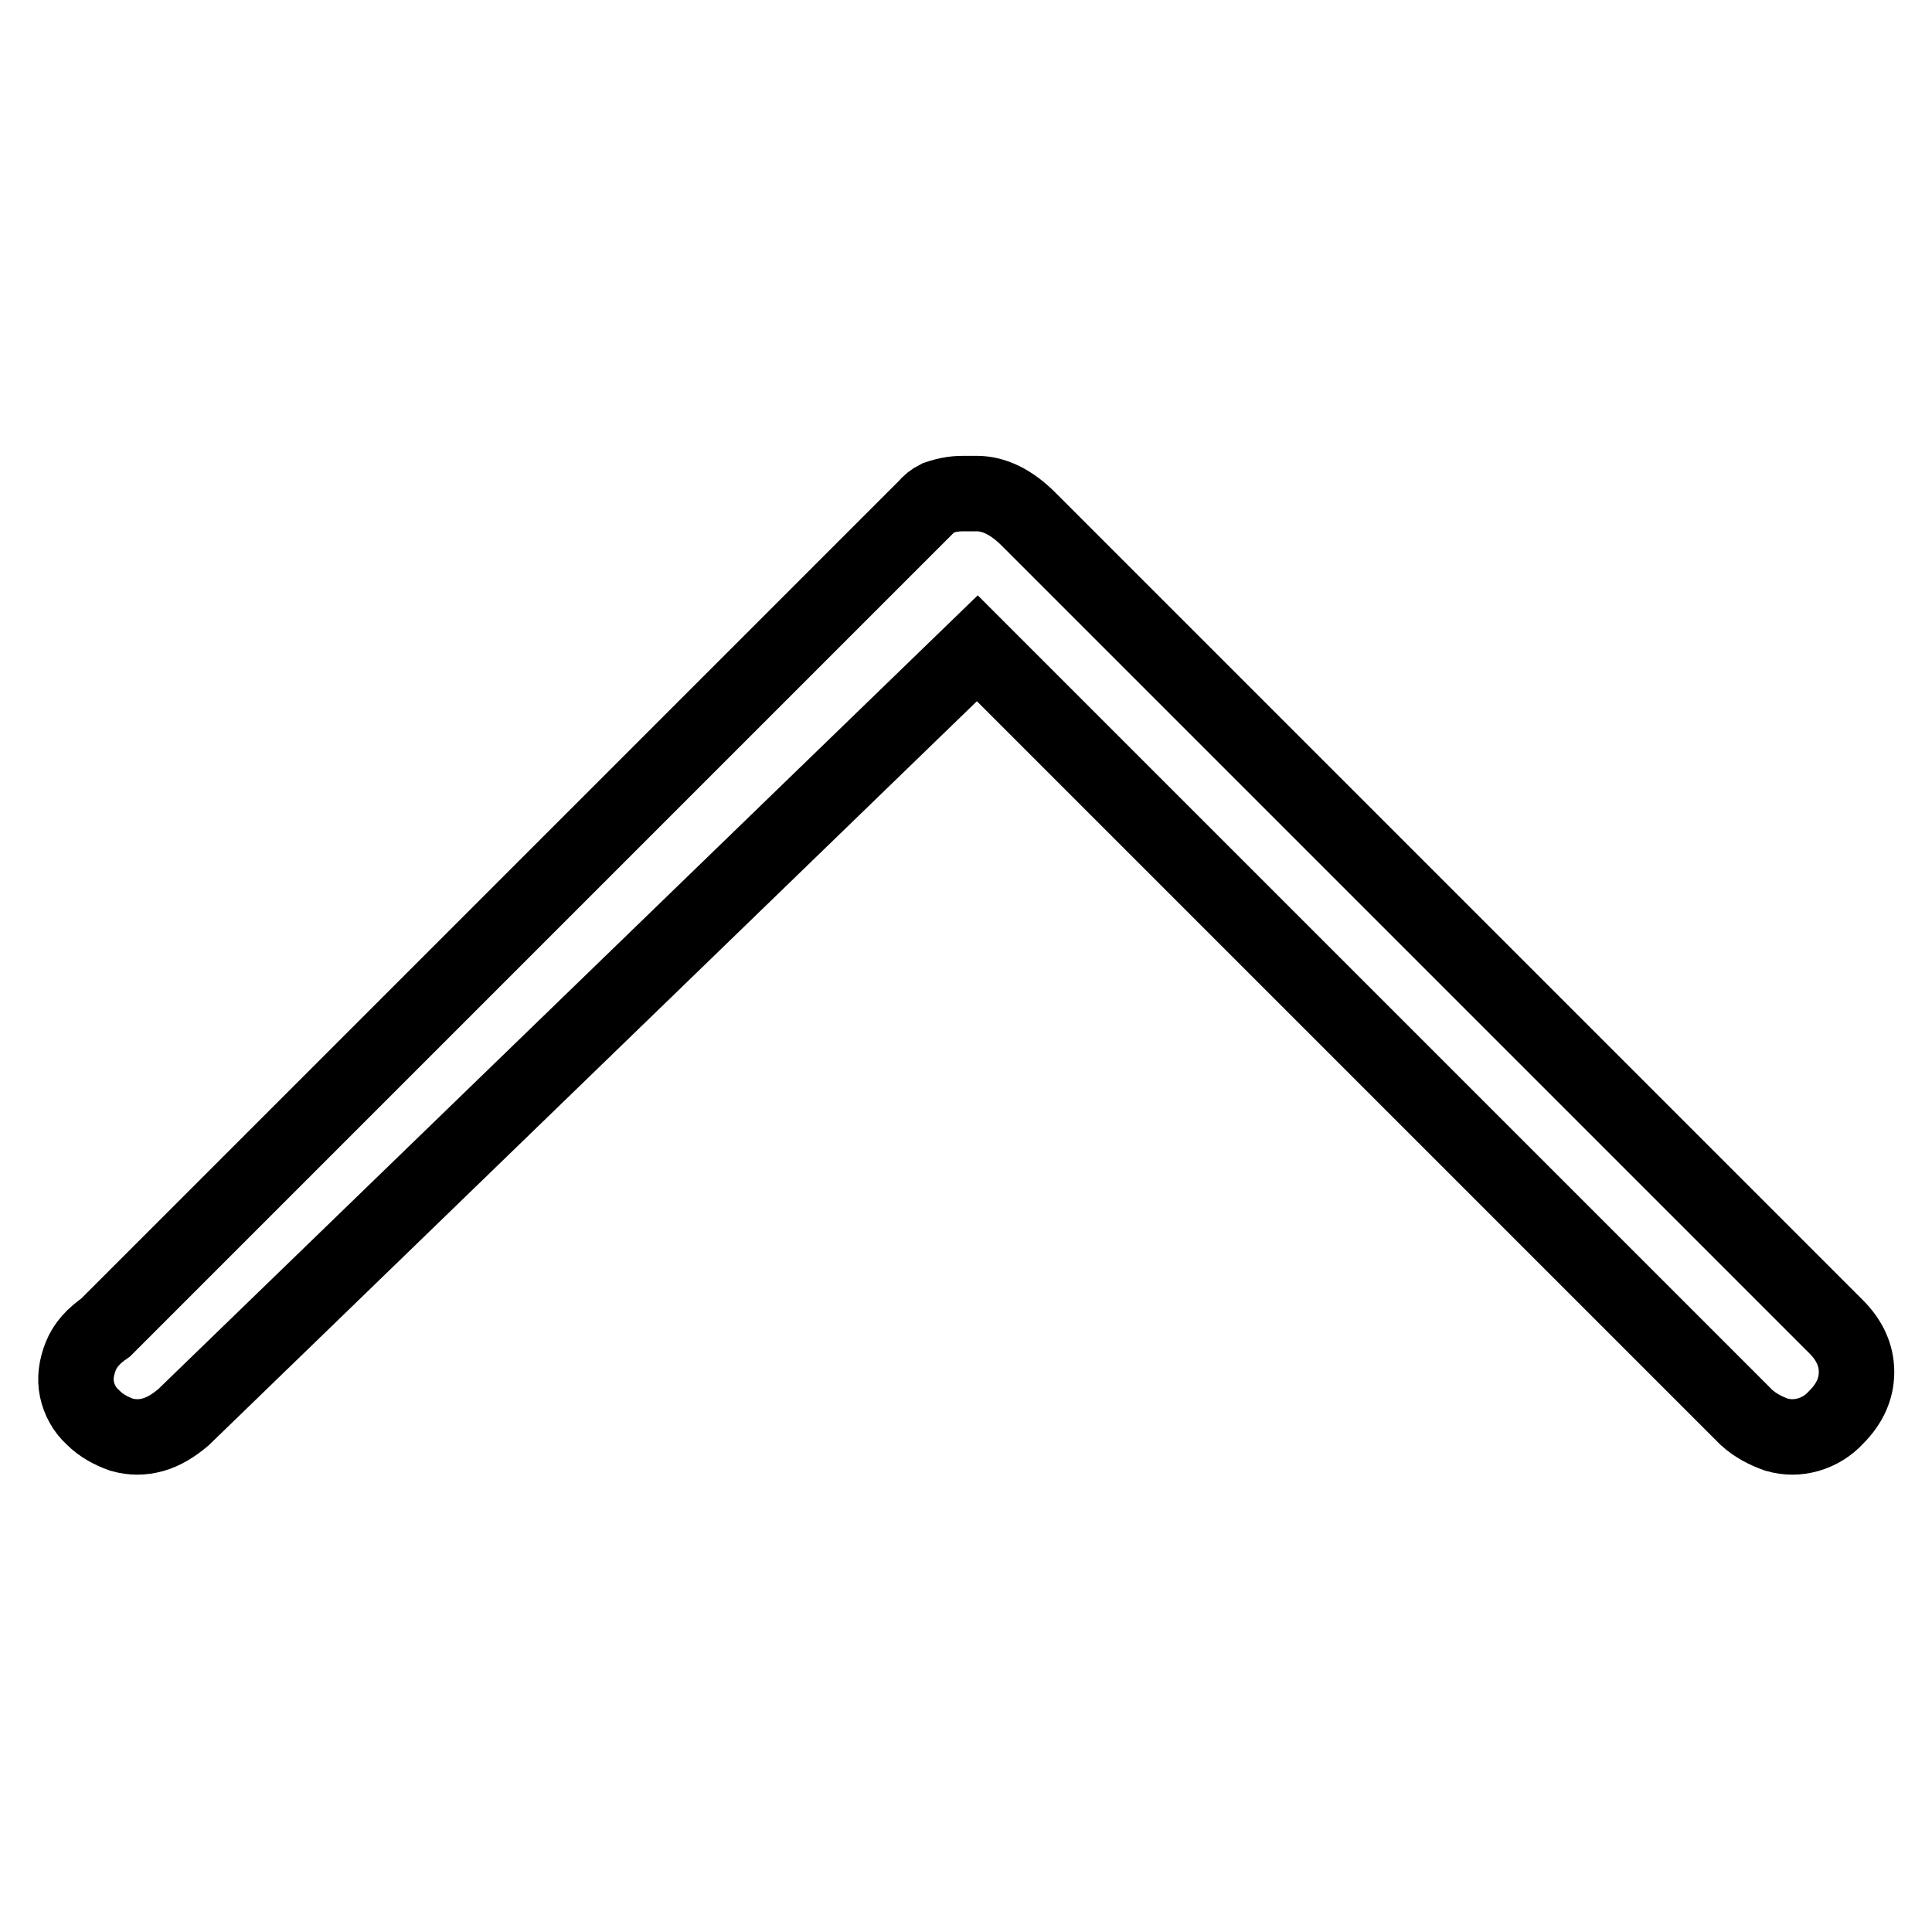<?xml version="1.0" encoding="utf-8"?>
<!-- Svg Vector Icons : http://www.onlinewebfonts.com/icon -->
<!DOCTYPE svg PUBLIC "-//W3C//DTD SVG 1.1//EN" "http://www.w3.org/Graphics/SVG/1.1/DTD/svg11.dtd">
<svg version="1.1" xmlns="http://www.w3.org/2000/svg" xmlns:xlink="http://www.w3.org/1999/xlink" x="0px" y="0px" viewBox="0 0 256 256" enable-background="new 0 0 256 256" xml:space="preserve">
<g> <path stroke-width="10" fill-opacity="0" stroke="#000000"  d="M129.5,85.9l101.9,101.9c1.2,1.1,2.6,1.8,4,2.3c1.4,0.4,2.8,0.4,4.2,0c1.4-0.4,2.7-1.2,3.7-2.3 c1.8-1.8,2.7-3.8,2.7-6s-0.9-4.2-2.7-6l-107-107c-2.3-2.3-4.6-3.4-6.9-3.4h-1.6c-0.4,0-0.9,0-1.6,0.1c-0.7,0.1-1.4,0.3-2,0.5 c-0.6,0.3-1.1,0.7-1.5,1.2L14,175.9c-1.6,1.1-2.7,2.3-3.3,3.8c-0.6,1.5-0.8,3-0.5,4.4c0.3,1.4,1,2.7,2.1,3.7 c1.1,1.1,2.4,1.8,3.8,2.3c1.4,0.4,2.8,0.4,4.2,0c1.4-0.4,2.7-1.2,4-2.3L129.5,85.9z"/></g>
</svg>